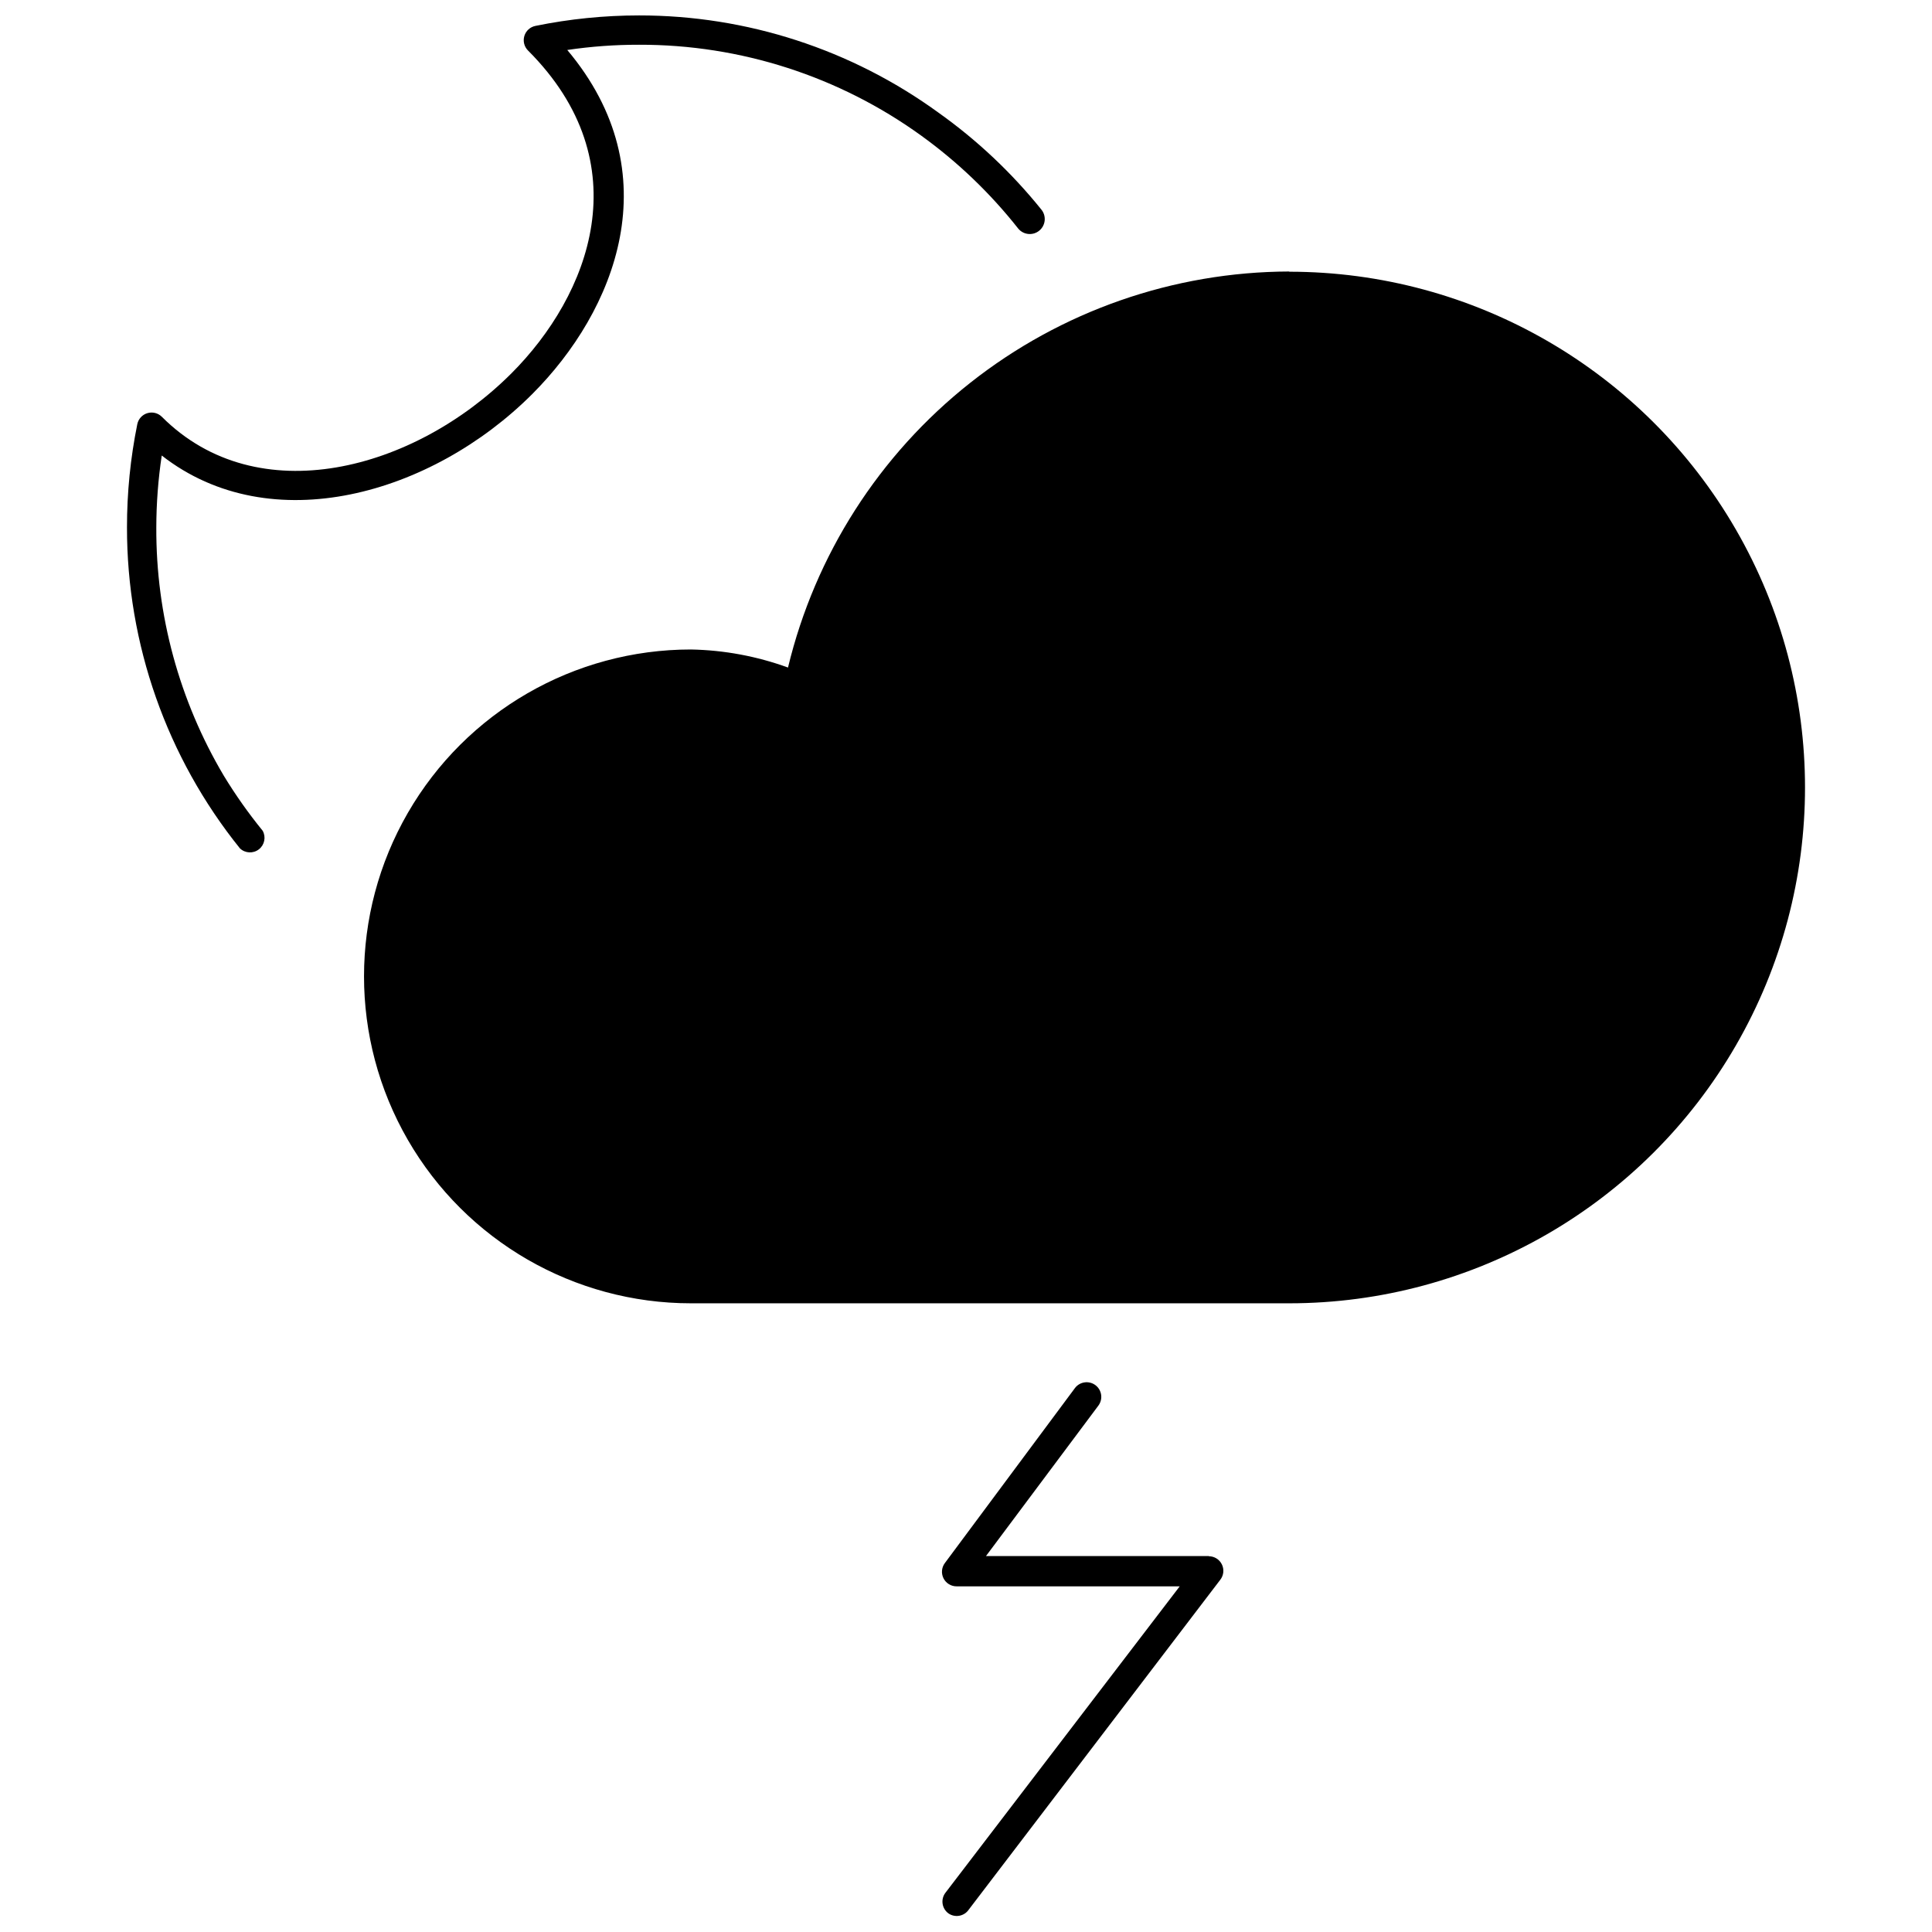 <?xml version="1.0" encoding="UTF-8"?>
<!-- The Best Svg Icon site in the world: iconSvg.co, Visit us! https://iconsvg.co -->
<svg width="800px" height="800px" version="1.1" viewBox="144 144 512 512" xmlns="http://www.w3.org/2000/svg">
 <defs>
  <clipPath id="b">
   <path d="m177 148.09h244v221.91h-244z"/>
  </clipPath>
  <clipPath id="a">
   <path d="m393 510h76v141.9h-76z"/>
  </clipPath>
 </defs>
 <g clip-path="url(#b)">
  <path d="m285.02 248.46c22.07-22.07 36.836-58.492 9.312-91.215 6.301-0.934 12.664-1.398 19.035-1.387 26.832-0.066 53 8.363 74.75 24.074 9.676 6.984 18.336 15.277 25.723 24.645 1.395 1.691 3.894 1.934 5.582 0.539 1.691-1.391 1.934-3.891 0.543-5.582-7.879-9.789-17.07-18.445-27.32-25.723-23.043-16.738-50.797-25.742-79.277-25.723-9.227 0-18.43 0.93-27.473 2.777-1.402 0.281-2.535 1.309-2.941 2.68-0.41 1.367-0.031 2.852 0.988 3.856 29.941 29.941 16.309 64.82-4.426 85.555-25.723 25.723-67.238 36.887-92.602 11.523-1.004-1.02-2.488-1.398-3.856-0.988-1.371 0.406-2.398 1.539-2.68 2.941-1.82 8.992-2.734 18.145-2.727 27.32-0.035 30.949 10.535 60.98 29.941 85.09 1.387 1.305 3.516 1.406 5.016 0.238 1.5-1.168 1.93-3.258 1.004-4.918-3.758-4.613-7.195-9.477-10.289-14.562-11.816-19.906-18.004-42.648-17.902-65.797 0.008-6.391 0.492-12.77 1.441-19.086 28.91 22.582 71.559 10.34 98.156-16.258z"/>
 </g>
 <path d="m485.66 215.95c-30.695 0.094-60.473 10.484-84.559 29.516-24.086 19.027-41.086 45.594-48.273 75.438-8.254-3.004-16.945-4.621-25.723-4.785-30.953 0-59.555 16.512-75.031 43.316-15.473 26.805-15.473 59.828 0 86.633 15.477 26.809 44.078 43.32 75.031 43.32h158.55c48.836 0 93.961-26.055 118.38-68.348 24.418-42.293 24.418-94.398 0-136.69-24.418-42.293-69.543-68.344-118.38-68.344z"/>
 <g clip-path="url(#a)">
  <path d="m464.46 556.37h-59.164l29.789-39.871c1.277-1.719 0.922-4.148-0.797-5.426-1.723-1.277-4.152-0.922-5.43 0.797l-34.418 46.301c-0.906 1.172-1.066 2.754-0.41 4.082 0.66 1.324 2.019 2.16 3.496 2.144h59.113l-62.148 81.285c-0.602 0.828-0.848 1.867-0.684 2.883 0.164 1.012 0.727 1.918 1.559 2.519 1.645 1.121 3.875 0.809 5.144-0.723l66.883-87.715c0.906-1.168 1.066-2.754 0.406-4.082-0.656-1.324-2.016-2.156-3.496-2.144z"/>
 </g>
</svg>